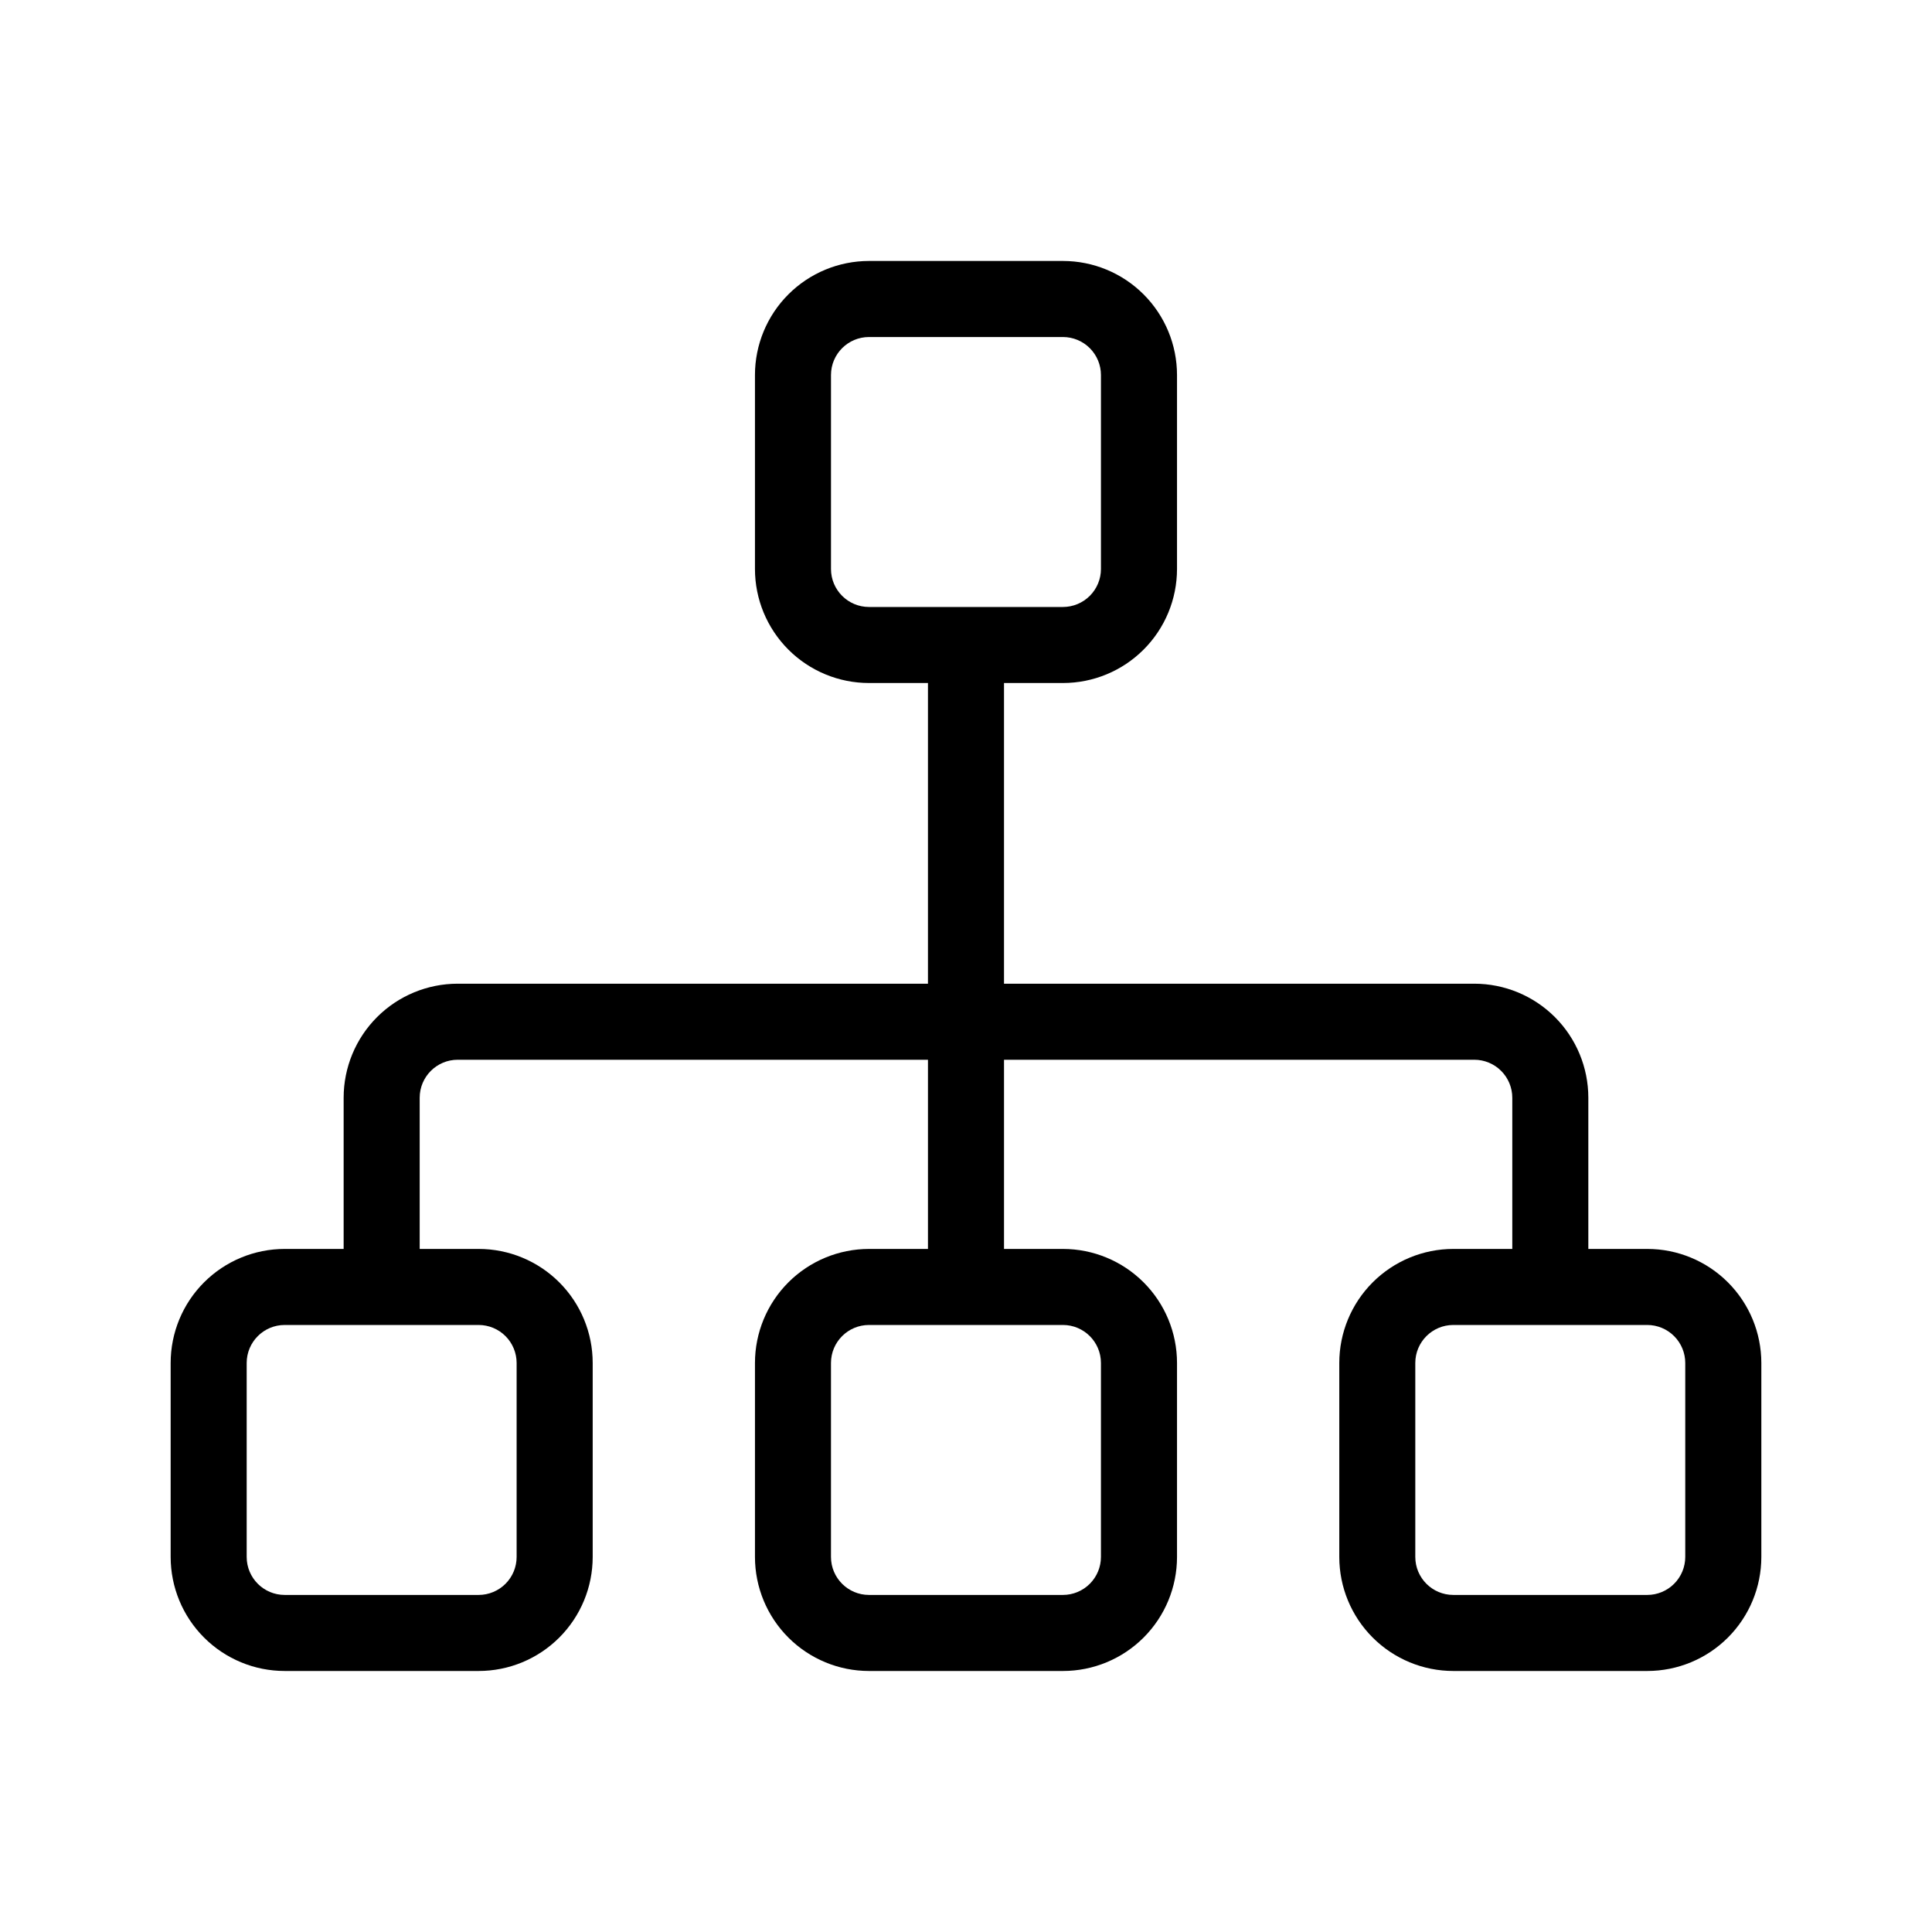 <?xml version="1.0" encoding="UTF-8"?>
<!-- Uploaded to: SVG Repo, www.svgrepo.com, Generator: SVG Repo Mixer Tools -->
<svg fill="#000000" width="800px" height="800px" version="1.1" viewBox="144 144 512 512" xmlns="http://www.w3.org/2000/svg">
 <path d="m580.54 474.98h-15.617v-40.062c0-8.016-3.184-15.707-8.855-21.375-5.668-5.668-13.355-8.852-21.375-8.852h-124.62v-79.684h15.617c8.02 0 15.707-3.184 21.375-8.855 5.672-5.668 8.855-13.355 8.855-21.375v-51.387c0-8.016-3.184-15.707-8.855-21.375-5.668-5.668-13.355-8.855-21.375-8.855h-51.387c-8.016 0-15.707 3.188-21.375 8.855-5.668 5.668-8.855 13.359-8.855 21.375v51.387c0 8.02 3.188 15.707 8.855 21.375 5.668 5.672 13.359 8.855 21.375 8.855h15.617v79.684h-124.62c-8.02 0-15.707 3.184-21.375 8.852s-8.855 13.359-8.855 21.375v40.062h-15.617c-8.016 0-15.707 3.188-21.375 8.855-5.668 5.668-8.852 13.355-8.852 21.375v51.387c0 8.02 3.184 15.707 8.852 21.375 5.668 5.668 13.359 8.855 21.375 8.855h51.391c8.016 0 15.703-3.188 21.371-8.855 5.672-5.668 8.855-13.355 8.855-21.375v-51.387c0-8.02-3.184-15.707-8.855-21.375-5.668-5.668-13.355-8.855-21.371-8.855h-15.621v-40.062c0-5.562 4.512-10.074 10.078-10.074h124.62v50.141h-15.617v-0.004c-8.016 0-15.707 3.188-21.375 8.855-5.668 5.668-8.855 13.355-8.855 21.375v51.387c0 8.02 3.188 15.707 8.855 21.375 5.668 5.668 13.359 8.855 21.375 8.855h51.387c8.02 0 15.707-3.188 21.375-8.855 5.672-5.668 8.855-13.355 8.855-21.375v-51.387c0-8.02-3.184-15.707-8.855-21.375-5.668-5.668-13.355-8.855-21.375-8.855h-15.617v-50.137h124.62c2.676 0 5.238 1.059 7.125 2.949 1.891 1.891 2.953 4.453 2.953 7.125v40.062h-15.617c-8.02 0-15.707 3.188-21.375 8.855-5.668 5.668-8.855 13.355-8.855 21.375v51.387c0 8.02 3.188 15.707 8.855 21.375 5.668 5.668 13.355 8.855 21.375 8.855h51.387c8.02 0 15.707-3.188 21.375-8.855 5.668-5.668 8.855-13.355 8.855-21.375v-51.387c0-8.02-3.188-15.707-8.855-21.375-5.668-5.668-13.355-8.855-21.375-8.855zm-216.32-180.2v-51.387c0-5.566 4.512-10.078 10.078-10.078h51.387c2.672 0 5.238 1.062 7.125 2.953 1.891 1.891 2.953 4.453 2.953 7.125v51.387c0 2.676-1.062 5.238-2.953 7.125-1.887 1.891-4.453 2.953-7.125 2.953h-51.387c-5.566 0-10.078-4.512-10.078-10.078zm-83.309 210.43v51.387c0 2.672-1.062 5.238-2.949 7.125-1.891 1.891-4.453 2.953-7.125 2.953h-51.391c-5.566 0-10.074-4.512-10.074-10.078v-51.387c0-5.566 4.508-10.078 10.074-10.078h51.391c2.672 0 5.234 1.062 7.125 2.953 1.887 1.891 2.949 4.453 2.949 7.125zm154.85 0v51.387c0 2.672-1.062 5.238-2.953 7.125-1.887 1.891-4.453 2.953-7.125 2.953h-51.387c-5.566 0-10.078-4.512-10.078-10.078v-51.387c0-5.566 4.512-10.078 10.078-10.078h51.387c5.566 0 10.078 4.512 10.078 10.078zm154.85 51.387c0 2.672-1.062 5.238-2.953 7.125-1.891 1.891-4.453 2.953-7.125 2.953h-51.387c-5.566 0-10.078-4.512-10.078-10.078v-51.387c0-5.566 4.512-10.078 10.078-10.078h51.387c2.672 0 5.234 1.062 7.125 2.953s2.953 4.453 2.953 7.125z"/>
</svg>